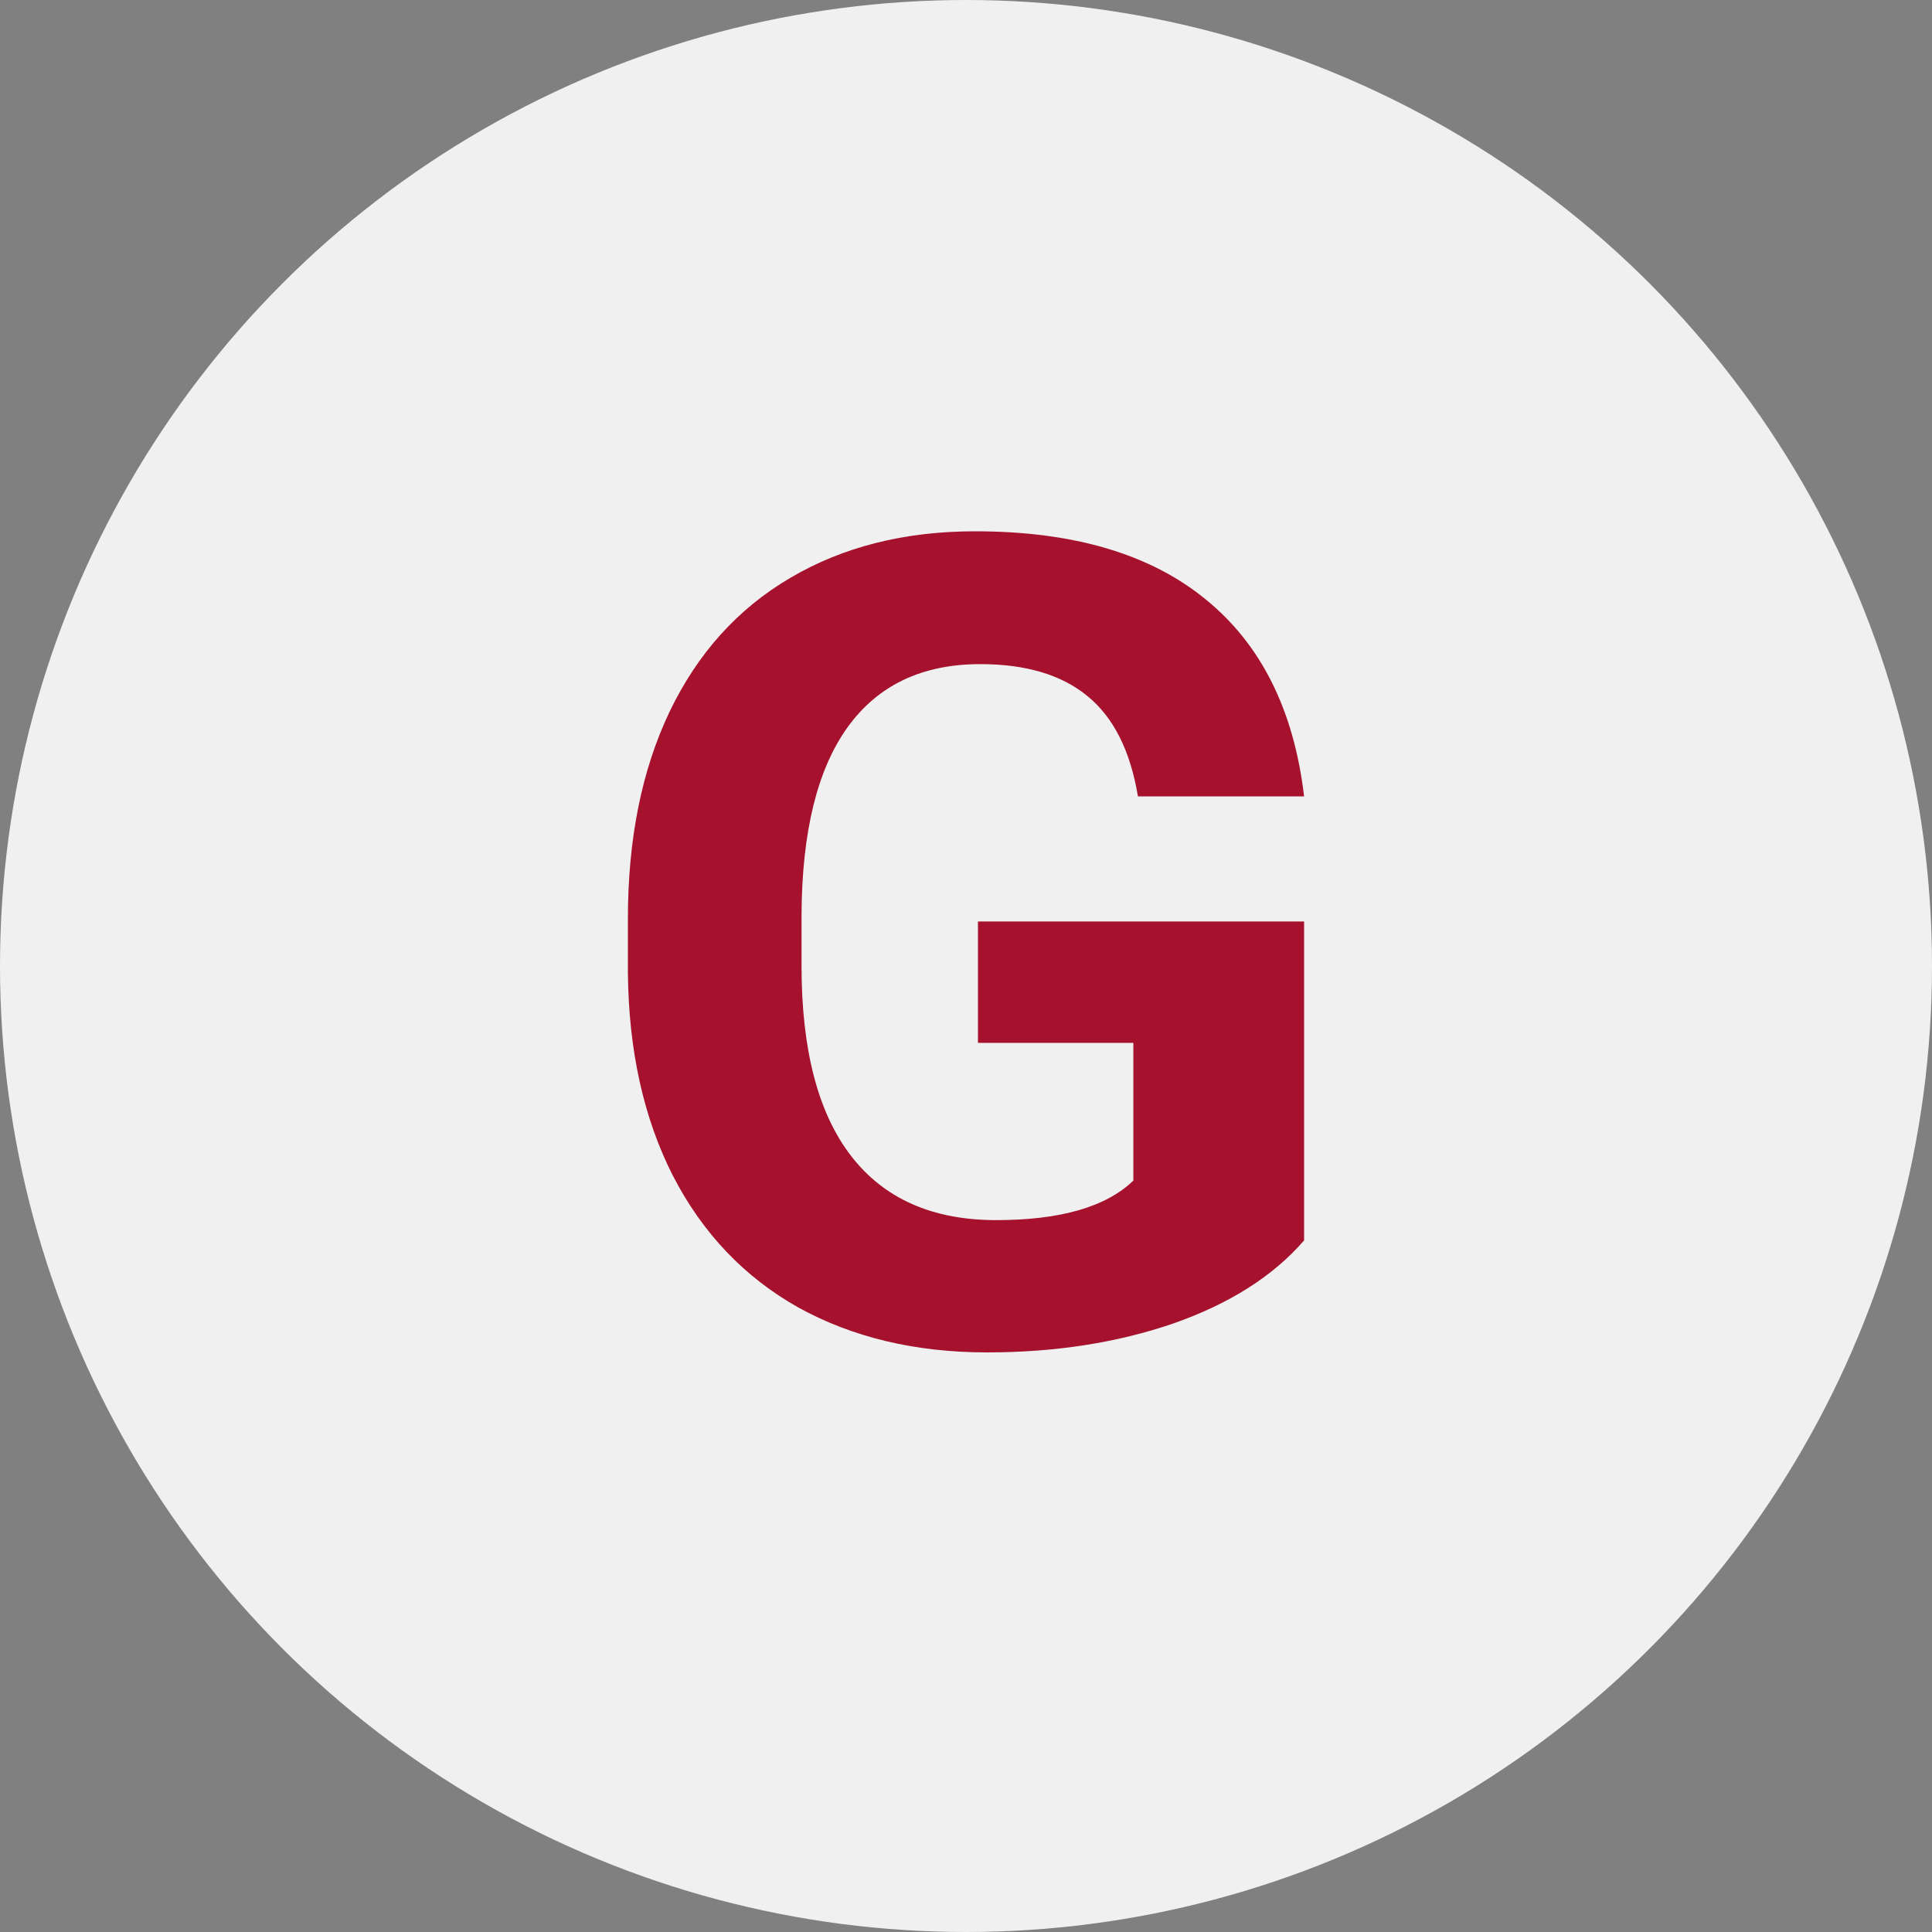 <svg width="32" height="32" viewBox="0 0 32 32" fill="none" xmlns="http://www.w3.org/2000/svg">
<rect x="0" y="0" width="32" height="32" fill="#808080" stroke="none"/>
<circle cx="16" cy="16" r="16" fill="#F0F0F0"/>
<path d="M21.6 20.545C21.091 21.133 20.372 21.591 19.442 21.918C18.511 22.239 17.48 22.4 16.349 22.4C15.161 22.4 14.118 22.151 13.219 21.654C12.327 21.151 11.635 20.424 11.145 19.473C10.661 18.521 10.413 17.403 10.4 16.118V15.218C10.4 13.897 10.63 12.754 11.089 11.791C11.554 10.821 12.22 10.082 13.087 9.573C13.961 9.057 14.982 8.8 16.151 8.8C17.779 8.8 19.052 9.176 19.969 9.927C20.887 10.672 21.431 11.76 21.6 13.191H18.848C18.722 12.433 18.442 11.879 18.009 11.527C17.581 11.176 16.99 11 16.236 11C15.274 11 14.542 11.348 14.039 12.045C13.537 12.742 13.282 13.779 13.276 15.154V16C13.276 17.388 13.549 18.436 14.096 19.145C14.643 19.854 15.444 20.209 16.5 20.209C17.562 20.209 18.32 19.991 18.772 19.554V17.273H16.198V15.263H21.6V20.545Z" fill="#A6112D"/>
</svg>
